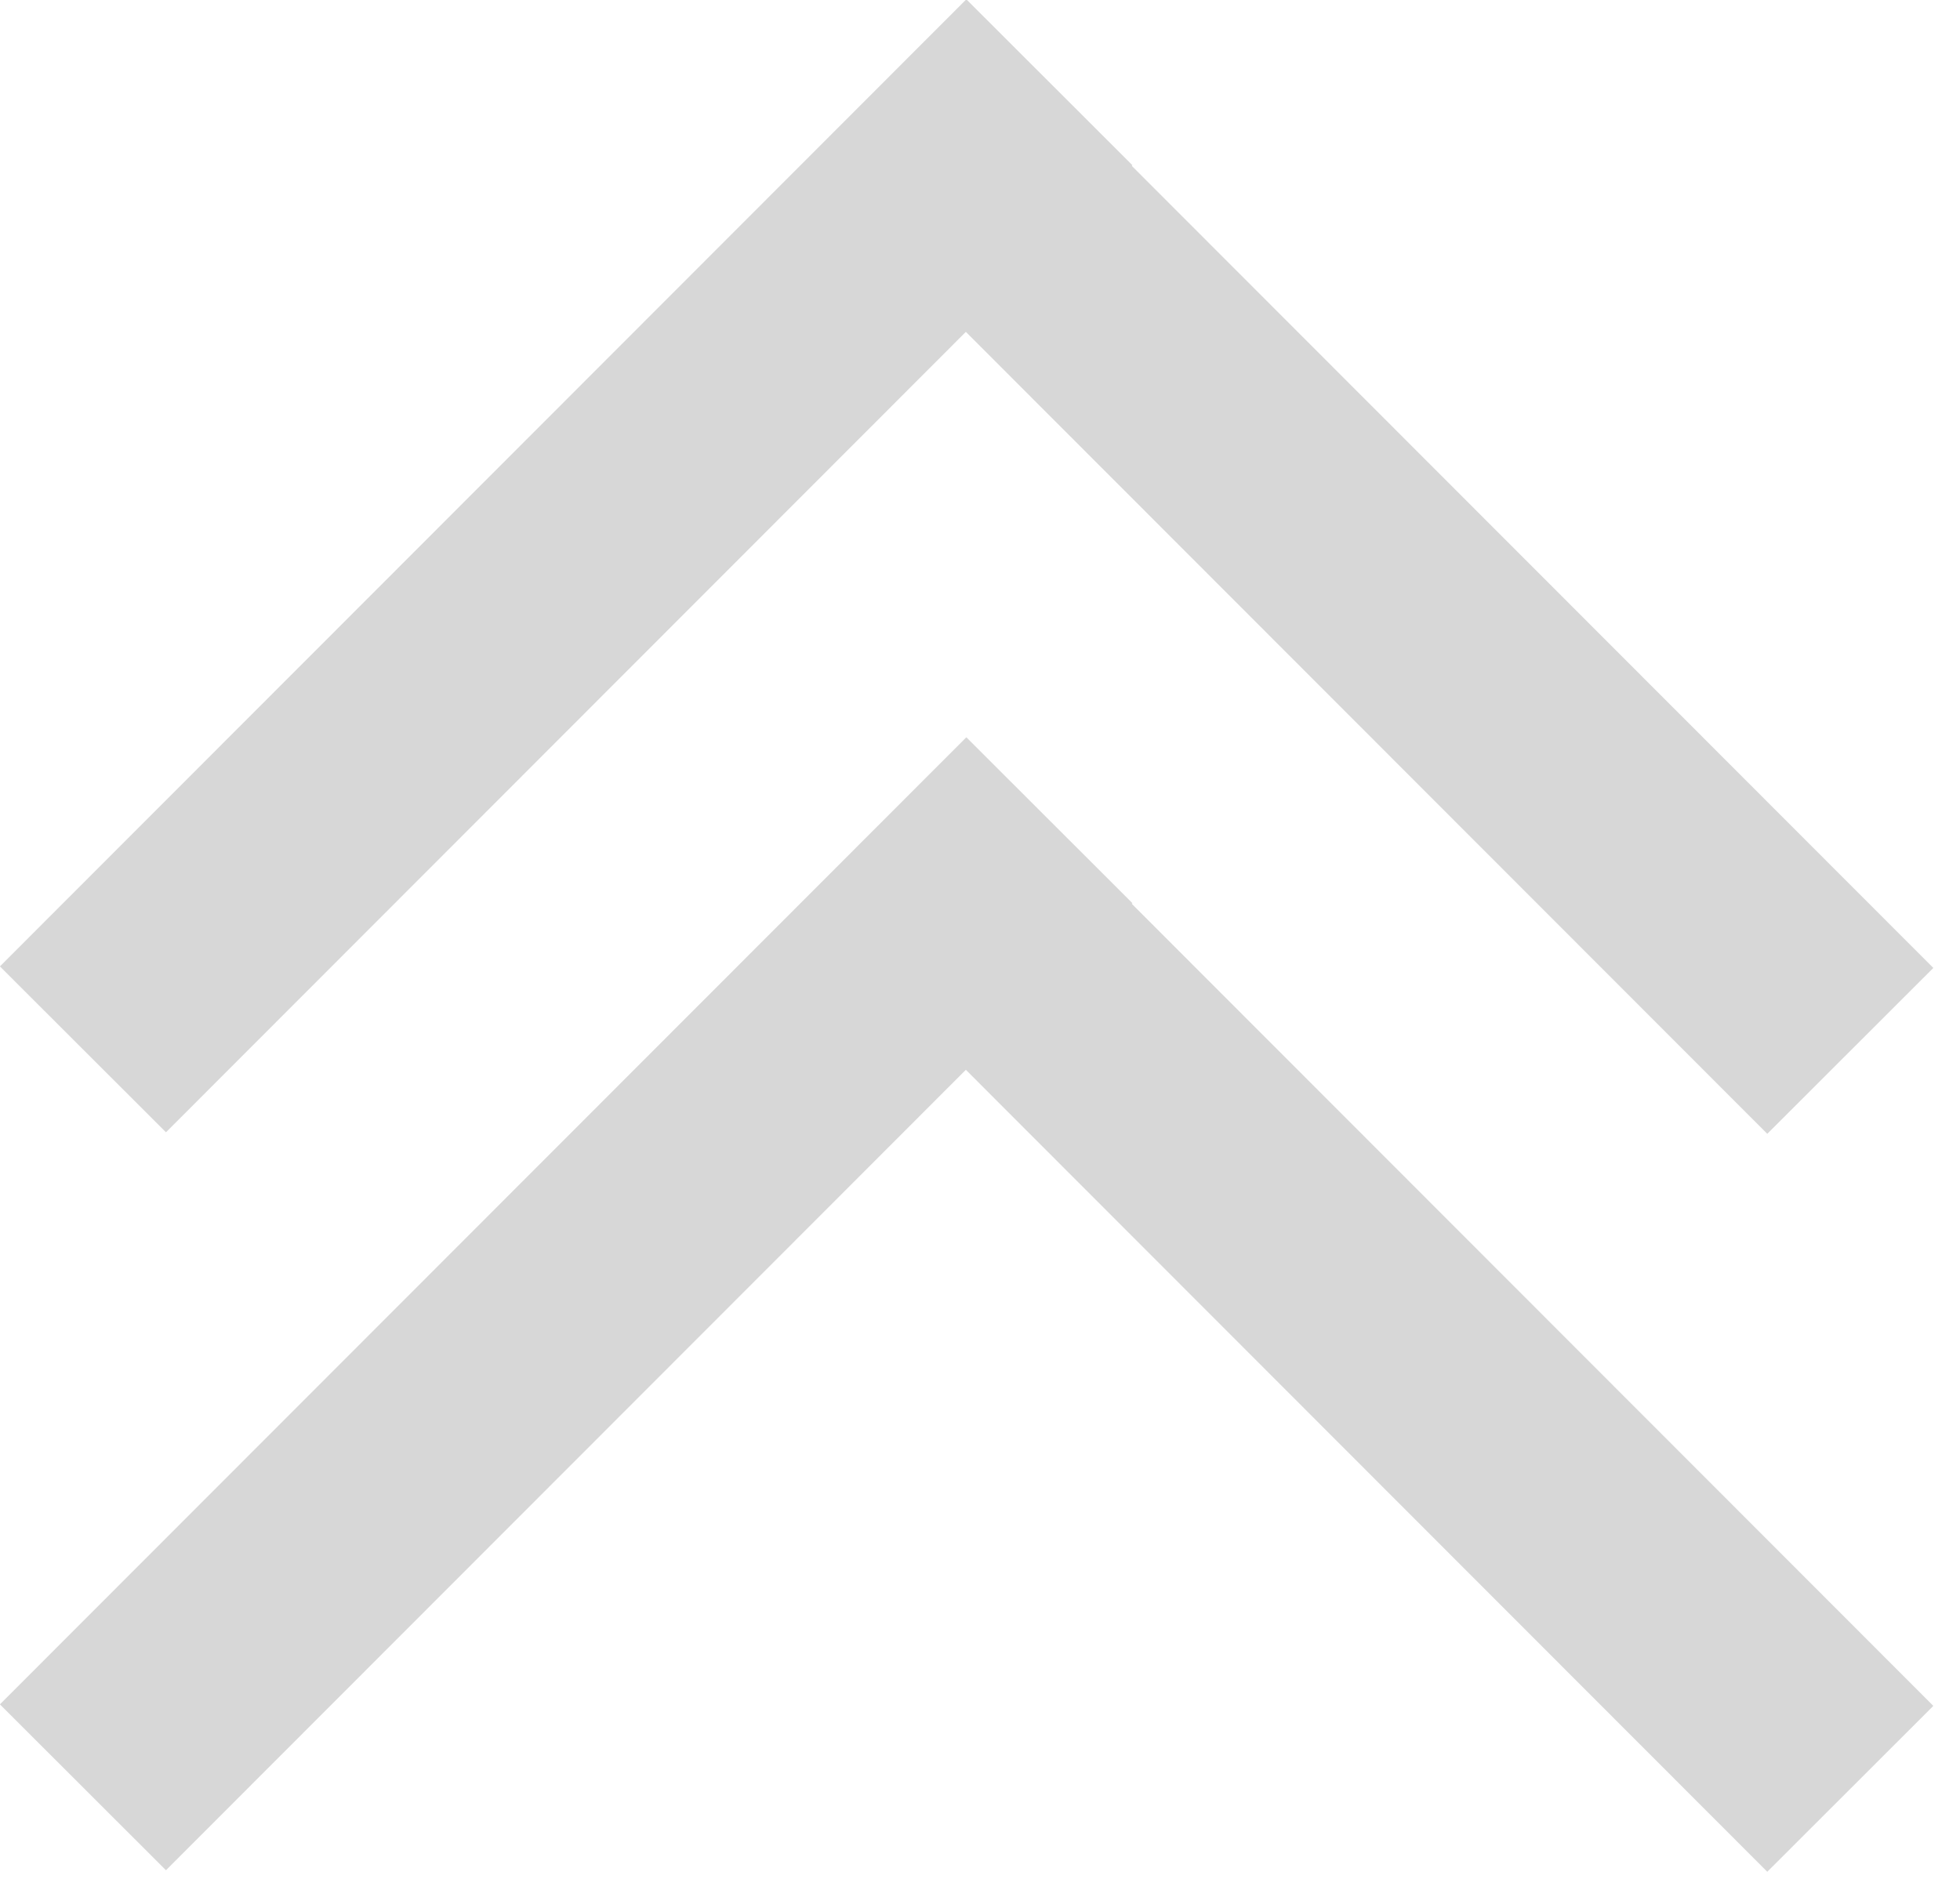 <?xml version="1.0" encoding="UTF-8" standalone="no"?>
<!DOCTYPE svg PUBLIC "-//W3C//DTD SVG 1.1//EN" "http://www.w3.org/Graphics/SVG/1.1/DTD/svg11.dtd">
<svg width="100%" height="100%" viewBox="0 0 35 34" version="1.1" xmlns="http://www.w3.org/2000/svg" xmlns:xlink="http://www.w3.org/1999/xlink" xml:space="preserve" xmlns:serif="http://www.serif.com/" style="fill-rule:evenodd;clip-rule:evenodd;stroke-linejoin:round;stroke-miterlimit:2;">
    <g transform="matrix(1,0,0,1,-784.387,-2474.8)">
        <g transform="matrix(-5.89,-5.895,-5.895,5.89,810.883,2497.14)">
            <rect x="-0.252" y="-1.11" width="2.929" height="0.503" style="fill:rgb(215,215,215);"/>
        </g>
        <g transform="matrix(5.89,-5.895,-5.895,-5.89,792.397,2472.7)">
            <rect x="-2.323" y="-1.465" width="2.93" height="0.503" style="fill:rgb(215,215,215);"/>
        </g>
        <g transform="matrix(-5.89,-5.895,-5.895,5.89,810.883,2510.32)">
            <rect x="-0.252" y="-1.11" width="2.929" height="0.503" style="fill:rgb(215,215,215);"/>
        </g>
        <g transform="matrix(5.89,-5.895,-5.895,-5.89,792.397,2485.88)">
            <rect x="-2.323" y="-1.465" width="2.93" height="0.503" style="fill:rgb(215,215,215);"/>
        </g>
    </g>
</svg>
